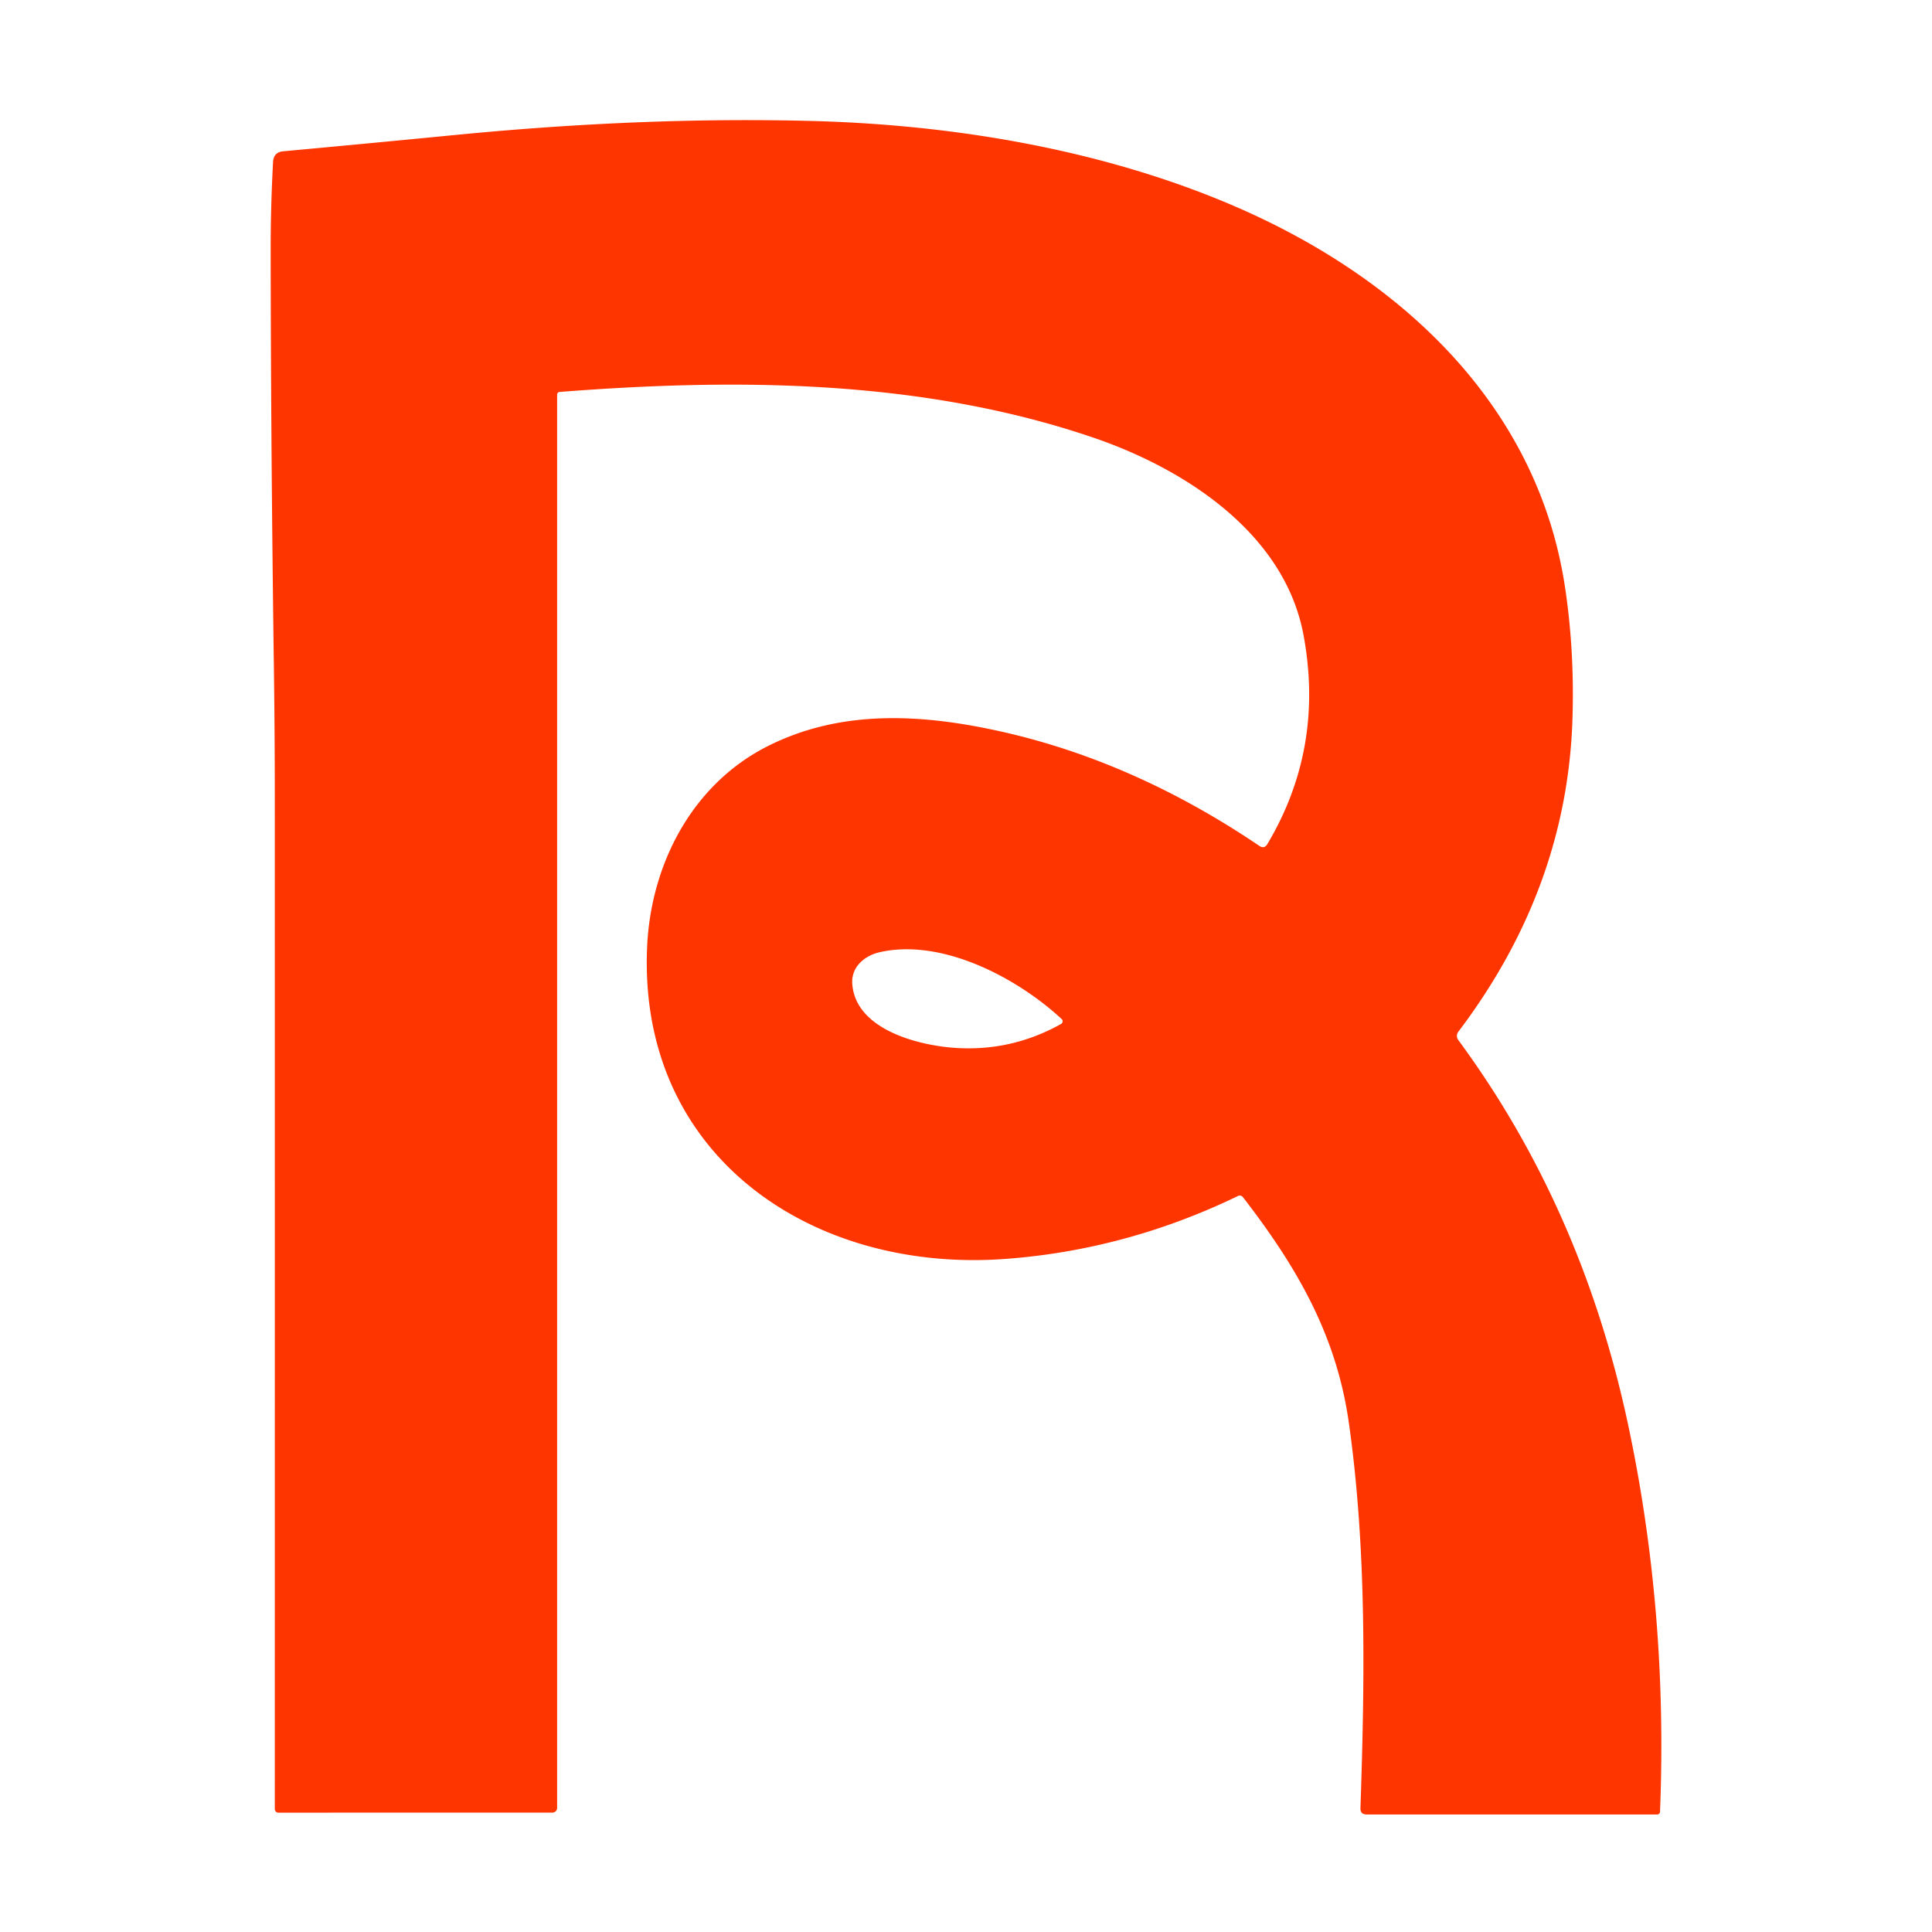 <?xml version="1.0" encoding="UTF-8" standalone="no"?>
<!DOCTYPE svg PUBLIC "-//W3C//DTD SVG 1.1//EN" "http://www.w3.org/Graphics/SVG/1.1/DTD/svg11.dtd">
<svg xmlns="http://www.w3.org/2000/svg" version="1.1" viewBox="0.00 0.00 300.00 300.00">
<path fill="#ff3500" d="
  M 192.20 185.73
  Q 174.85 194.11 156.05 195.49
  C 126.00 197.68 99.10 179.44 100.48 147.12
  C 101.04 134.16 107.51 121.77 119.20 115.87
  C 130.33 110.25 142.56 110.80 154.67 113.42
  Q 175.79 117.98 195.54 131.34
  Q 196.32 131.87 196.80 131.06
  Q 205.67 116.16 202.41 98.62
  C 199.47 82.80 183.98 72.80 169.76 67.95
  C 143.22 58.92 114.69 58.70 86.90 60.86
  A 0.42 0.42 0.0 0 0 86.51 61.28
  L 86.51 280.73
  A 0.74 0.73 0.0 0 1 85.77 281.46
  L 43.23 281.47
  A 0.56 0.56 0.0 0 1 42.67 280.91
  Q 42.68 205.09 42.67 123.77
  Q 42.67 114.07 42.53 103.75
  Q 42.06 69.80 42.03 38.75
  Q 42.02 32.29 42.40 25.15
  Q 42.48 23.63 44.00 23.49
  Q 56.42 22.35 70.58 20.97
  Q 100.03 18.09 126.25 18.79
  C 148.58 19.39 171.60 23.37 191.61 31.98
  C 217.58 43.15 238.75 62.94 243.01 91.14
  Q 244.51 101.05 244.17 111.69
  Q 243.33 137.92 226.44 160.22
  A 1.07 1.06 -44.8 0 0 226.43 161.48
  Q 245.63 187.53 252.80 221.17
  Q 259.00 250.24 257.77 281.29
  Q 257.75 281.75 257.29 281.75
  L 212.22 281.75
  Q 211.21 281.75 211.25 280.74
  C 211.92 260.92 212.24 240.54 209.44 220.87
  C 207.50 207.21 201.28 196.61 193.03 185.93
  Q 192.69 185.49 192.20 185.73
  Z
  M 147.63 162.66
  Q 156.77 163.47 164.76 159.00
  A 0.48 0.48 0.0 0 0 164.85 158.23
  C 157.95 151.84 146.31 145.67 136.63 147.85
  C 134.26 148.38 132.15 150.14 132.34 152.77
  C 132.82 159.62 141.91 162.14 147.63 162.66
  Z"
/>
</svg>
